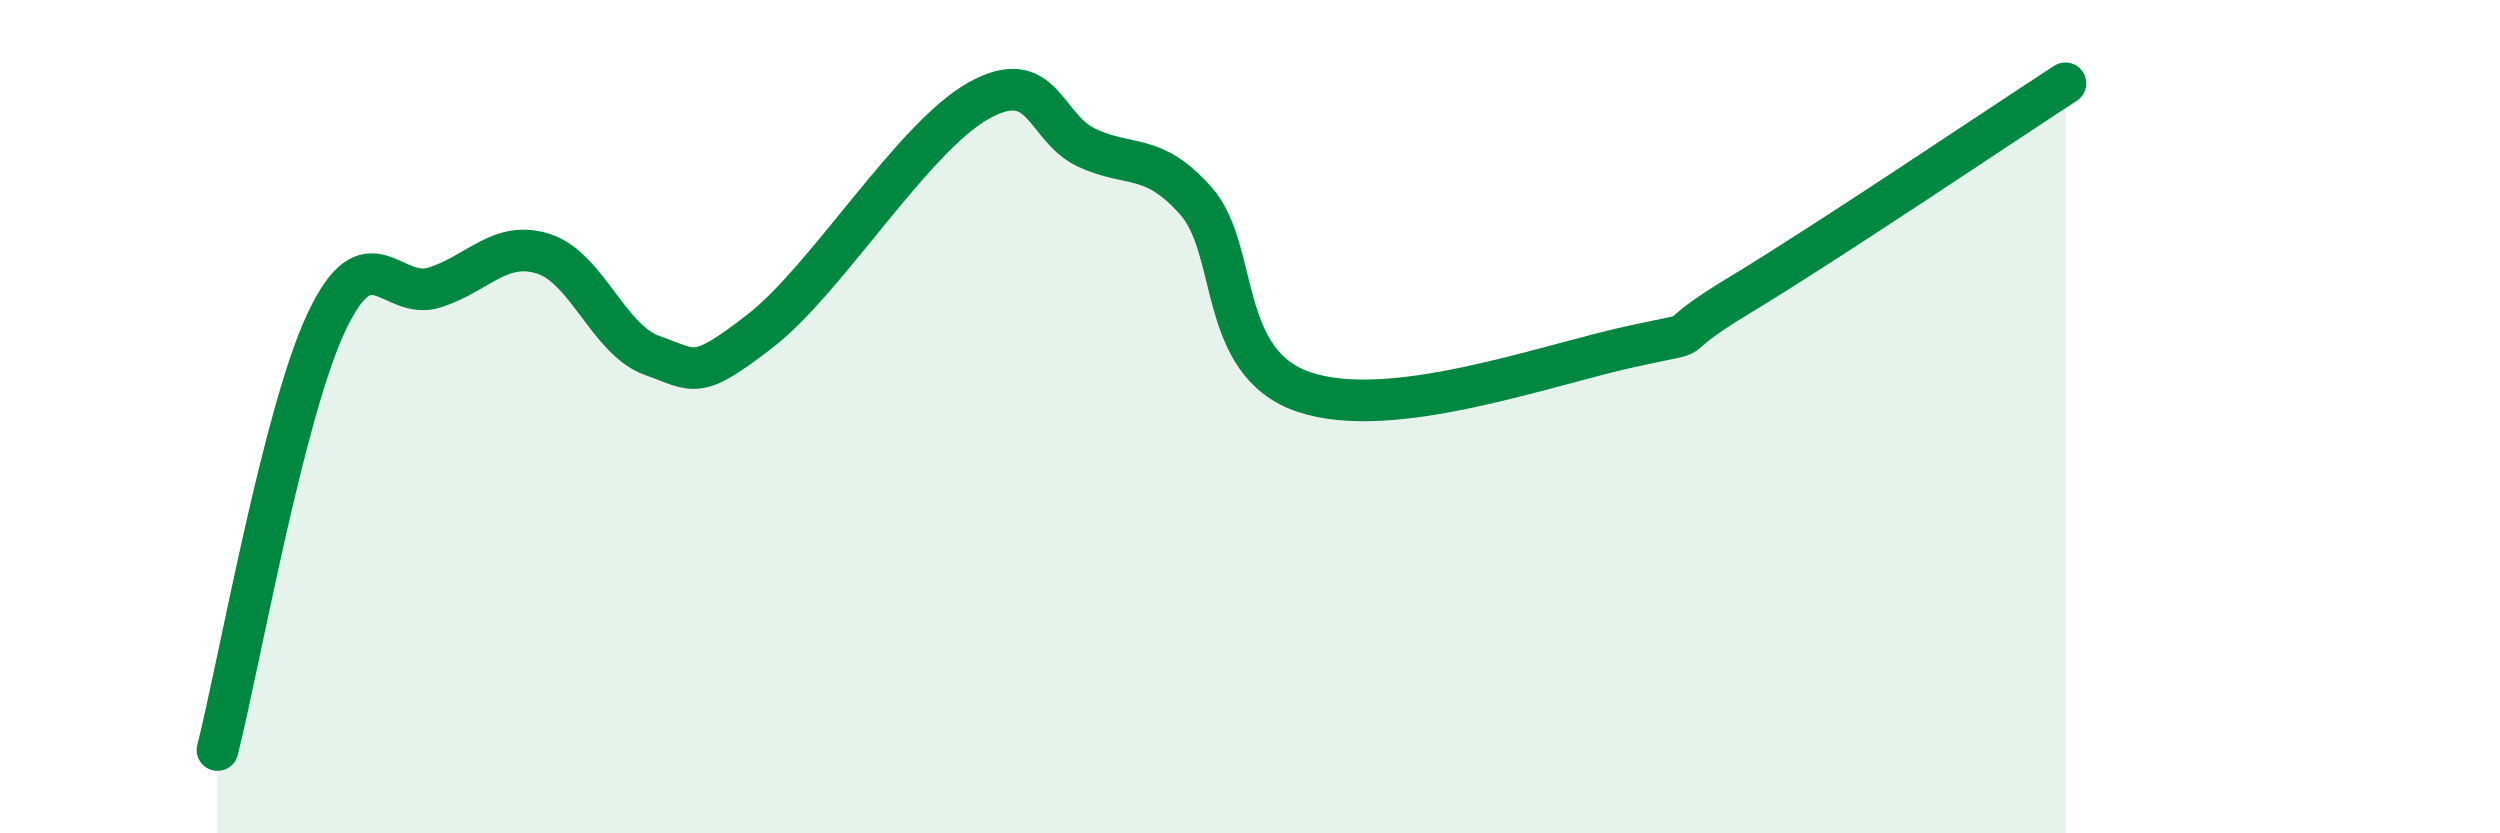 
    <svg width="60" height="20" viewBox="0 0 60 20" xmlns="http://www.w3.org/2000/svg">
      <path
        d="M 5.22,18 C 5.74,15.95 6.79,9.96 7.83,7.74 C 8.87,5.52 9.39,7.23 10.43,6.9 C 11.47,6.57 12,5.76 13.04,6.09 C 14.08,6.42 14.61,8.16 15.65,8.53 C 16.69,8.9 16.69,9.15 18.26,7.93 C 19.83,6.71 21.91,3.3 23.48,2.42 C 25.05,1.54 25.05,3.07 26.09,3.55 C 27.13,4.03 27.66,3.65 28.7,4.82 C 29.74,5.99 29.21,8.71 31.3,9.41 C 33.39,10.11 37.04,8.78 39.13,8.32 C 41.22,7.86 39.65,8.35 41.74,7.09 C 43.83,5.83 48,3.02 49.57,2L49.57 20L5.22 20Z"
        fill="#008740"
        opacity="0.1"
        stroke-linecap="round"
        stroke-linejoin="round"
      />
      <path
        d="M 5.22,18 C 5.74,15.95 6.79,9.96 7.83,7.74 C 8.87,5.52 9.39,7.23 10.43,6.9 C 11.47,6.57 12,5.76 13.04,6.09 C 14.08,6.42 14.61,8.16 15.65,8.53 C 16.69,8.9 16.69,9.15 18.26,7.93 C 19.83,6.71 21.91,3.3 23.48,2.42 C 25.05,1.54 25.05,3.07 26.09,3.55 C 27.13,4.03 27.66,3.65 28.7,4.82 C 29.74,5.99 29.21,8.71 31.3,9.41 C 33.39,10.11 37.04,8.78 39.13,8.32 C 41.22,7.86 39.65,8.35 41.74,7.09 C 43.83,5.83 48,3.02 49.57,2"
        stroke="#008740"
        stroke-width="1"
        fill="none"
        stroke-linecap="round"
        stroke-linejoin="round"
      />
    </svg>
  